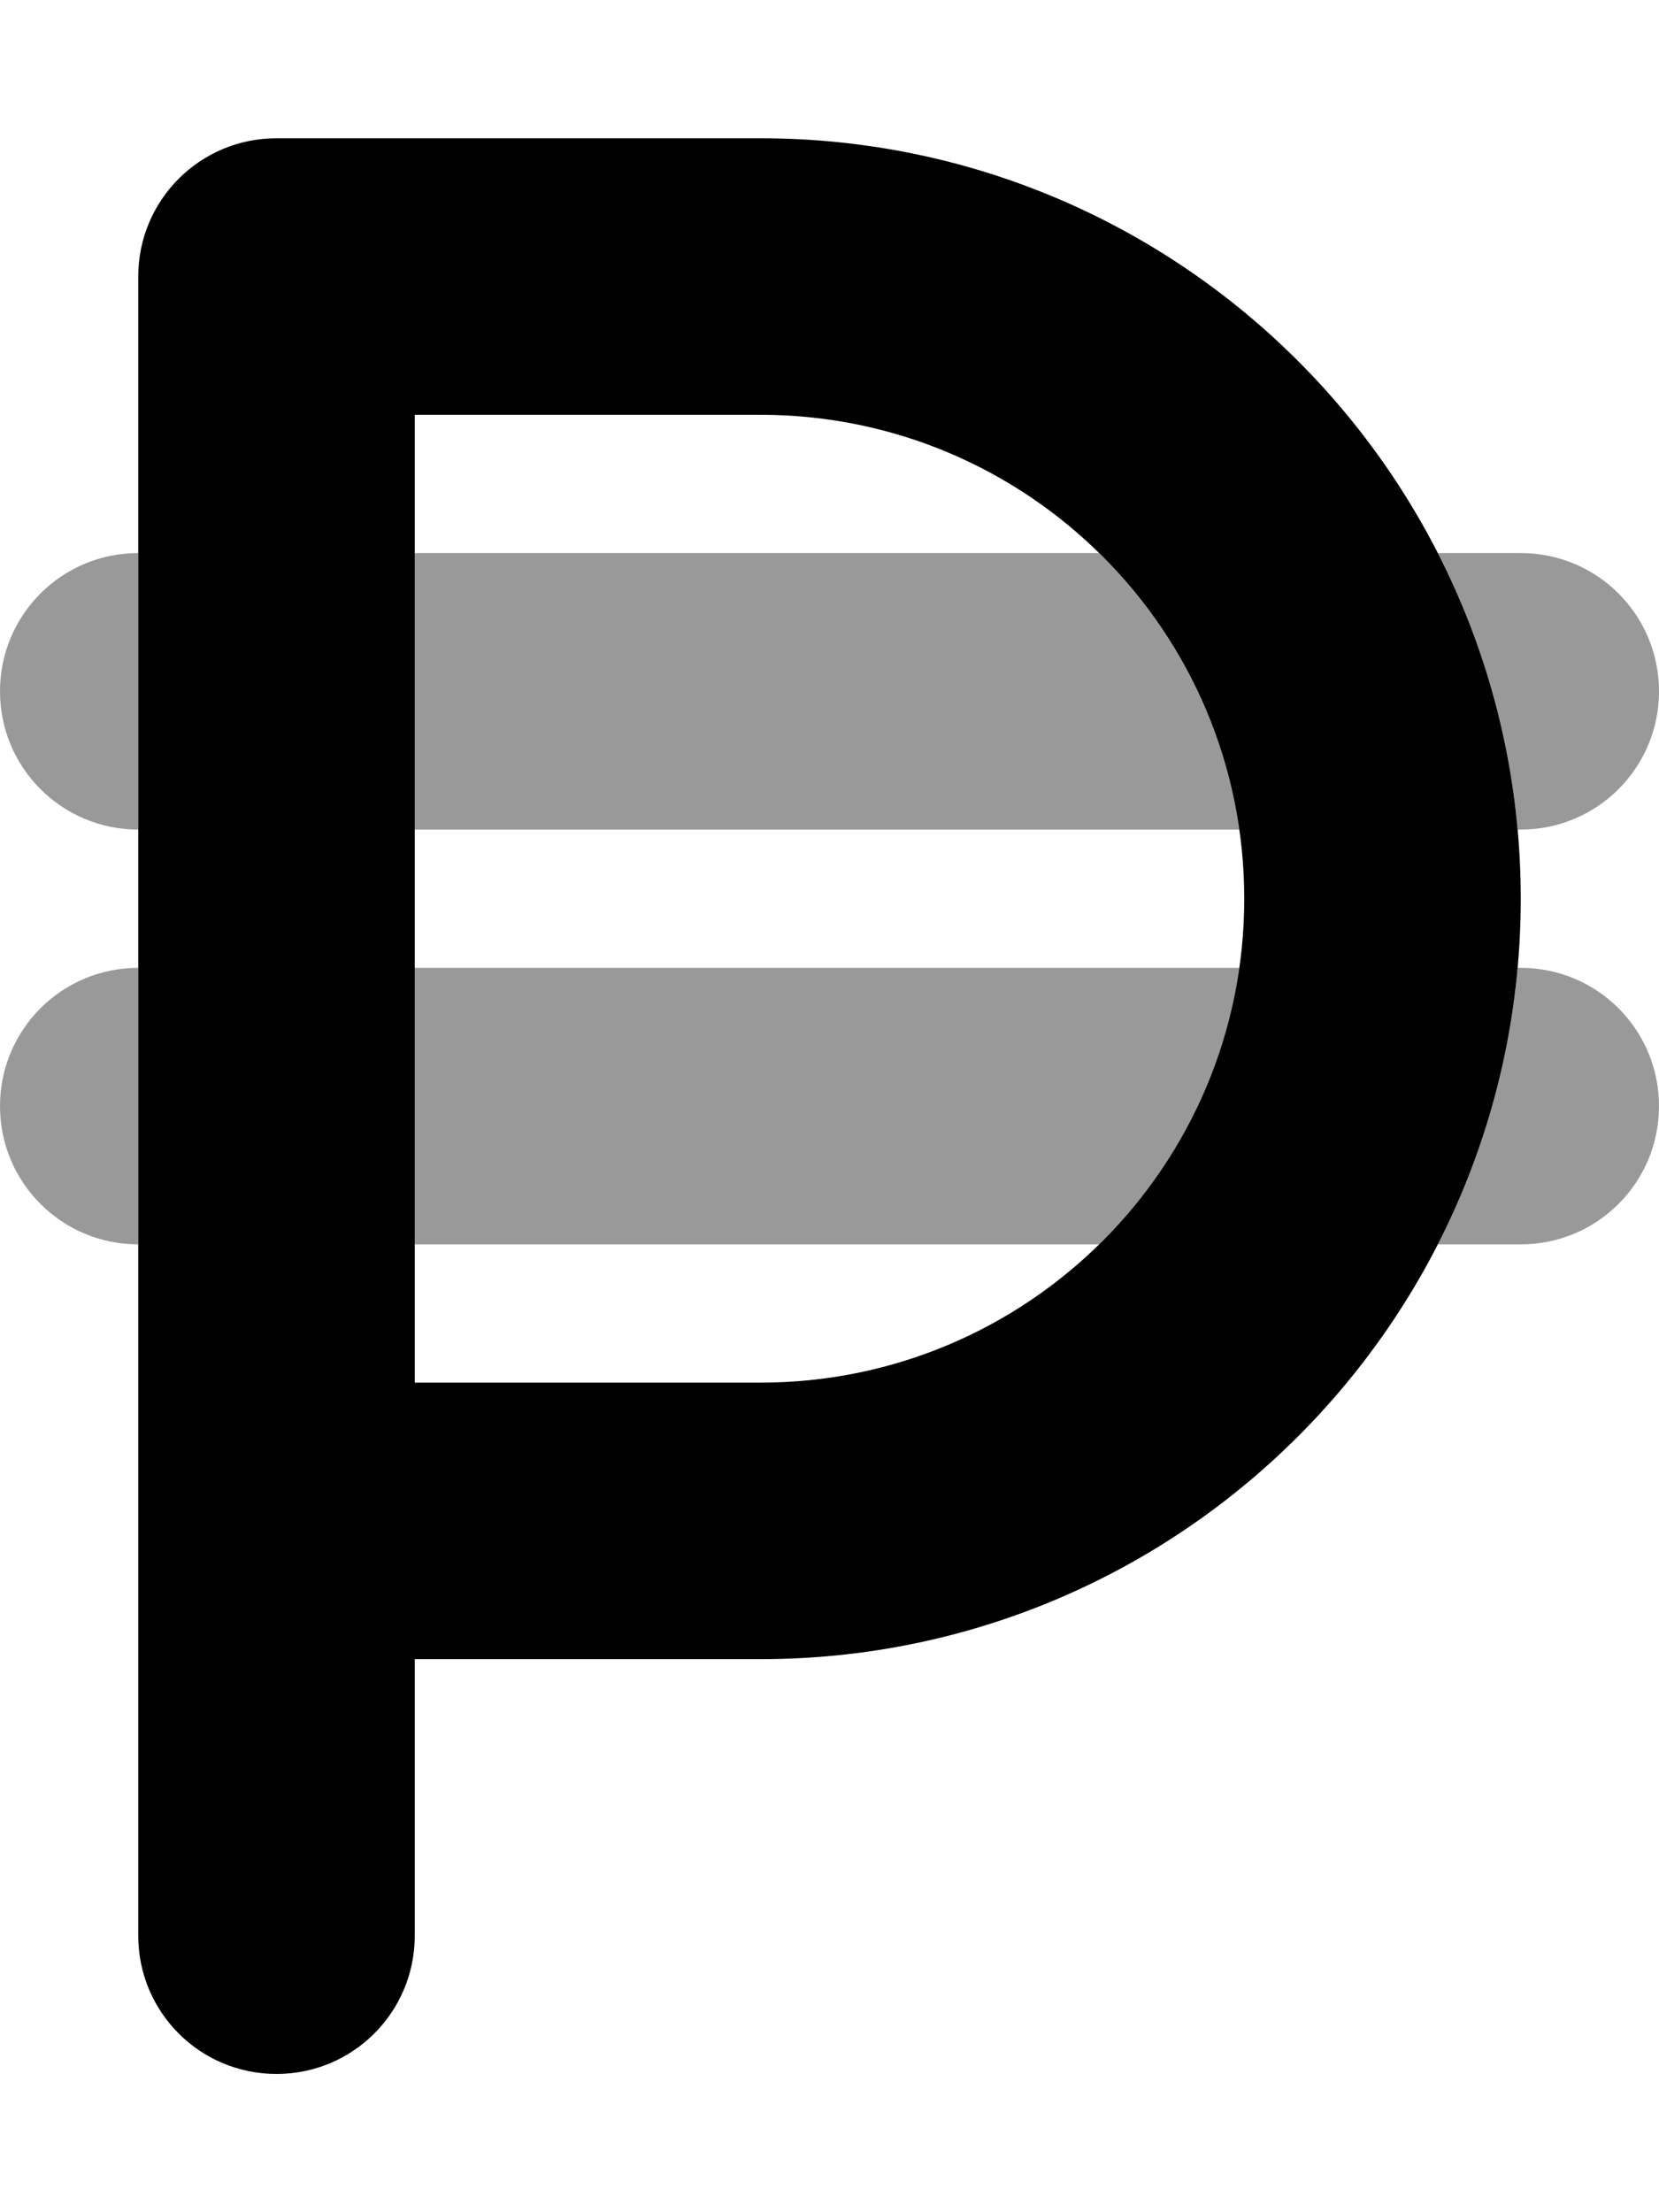 <svg xmlns="http://www.w3.org/2000/svg" viewBox="0 0 384 512"><!--! Font Awesome Pro 6.6.0 by @fontawesome - https://fontawesome.com License - https://fontawesome.com/license (Commercial License) Copyright 2024 Fonticons, Inc. --><path class="fa-secondary" style="fill:inherit;opacity:.4;" d="M0 160c0-17.7 14.3-32 32-32l0 64c-17.7 0-32-14.3-32-32zm0 96c0-17.7 14.3-32 32-32l0 64c-17.7 0-32-14.3-32-32zM96 128l158.4 0c17.1 16.8 28.9 39.1 32.5 64L96 192l0-64zm0 96l190.9 0c-3.6 24.9-15.3 47.2-32.5 64L96 288l0-64zm236.8-96l19.2 0c17.7 0 32 14.3 32 32s-14.3 32-32 32l-.7 0c-2.1-22.9-8.5-44.5-18.5-64zm0 160c10-19.5 16.4-41.1 18.5-64l.7 0c17.7 0 32 14.3 32 32s-14.3 32-32 32l-19.2 0z"/><path class="fa-primary" style="fill:inherit;opacity:1;" d="M32 64c0-17.7 14.3-32 32-32l112 0c97.2 0 176 78.8 176 176s-78.8 176-176 176l-80 0 0 64c0 17.7-14.3 32-32 32s-32-14.3-32-32l0-96L32 64zM96 320l80 0c61.9 0 112-50.1 112-112s-50.1-112-112-112L96 96l0 224z"/></svg>
